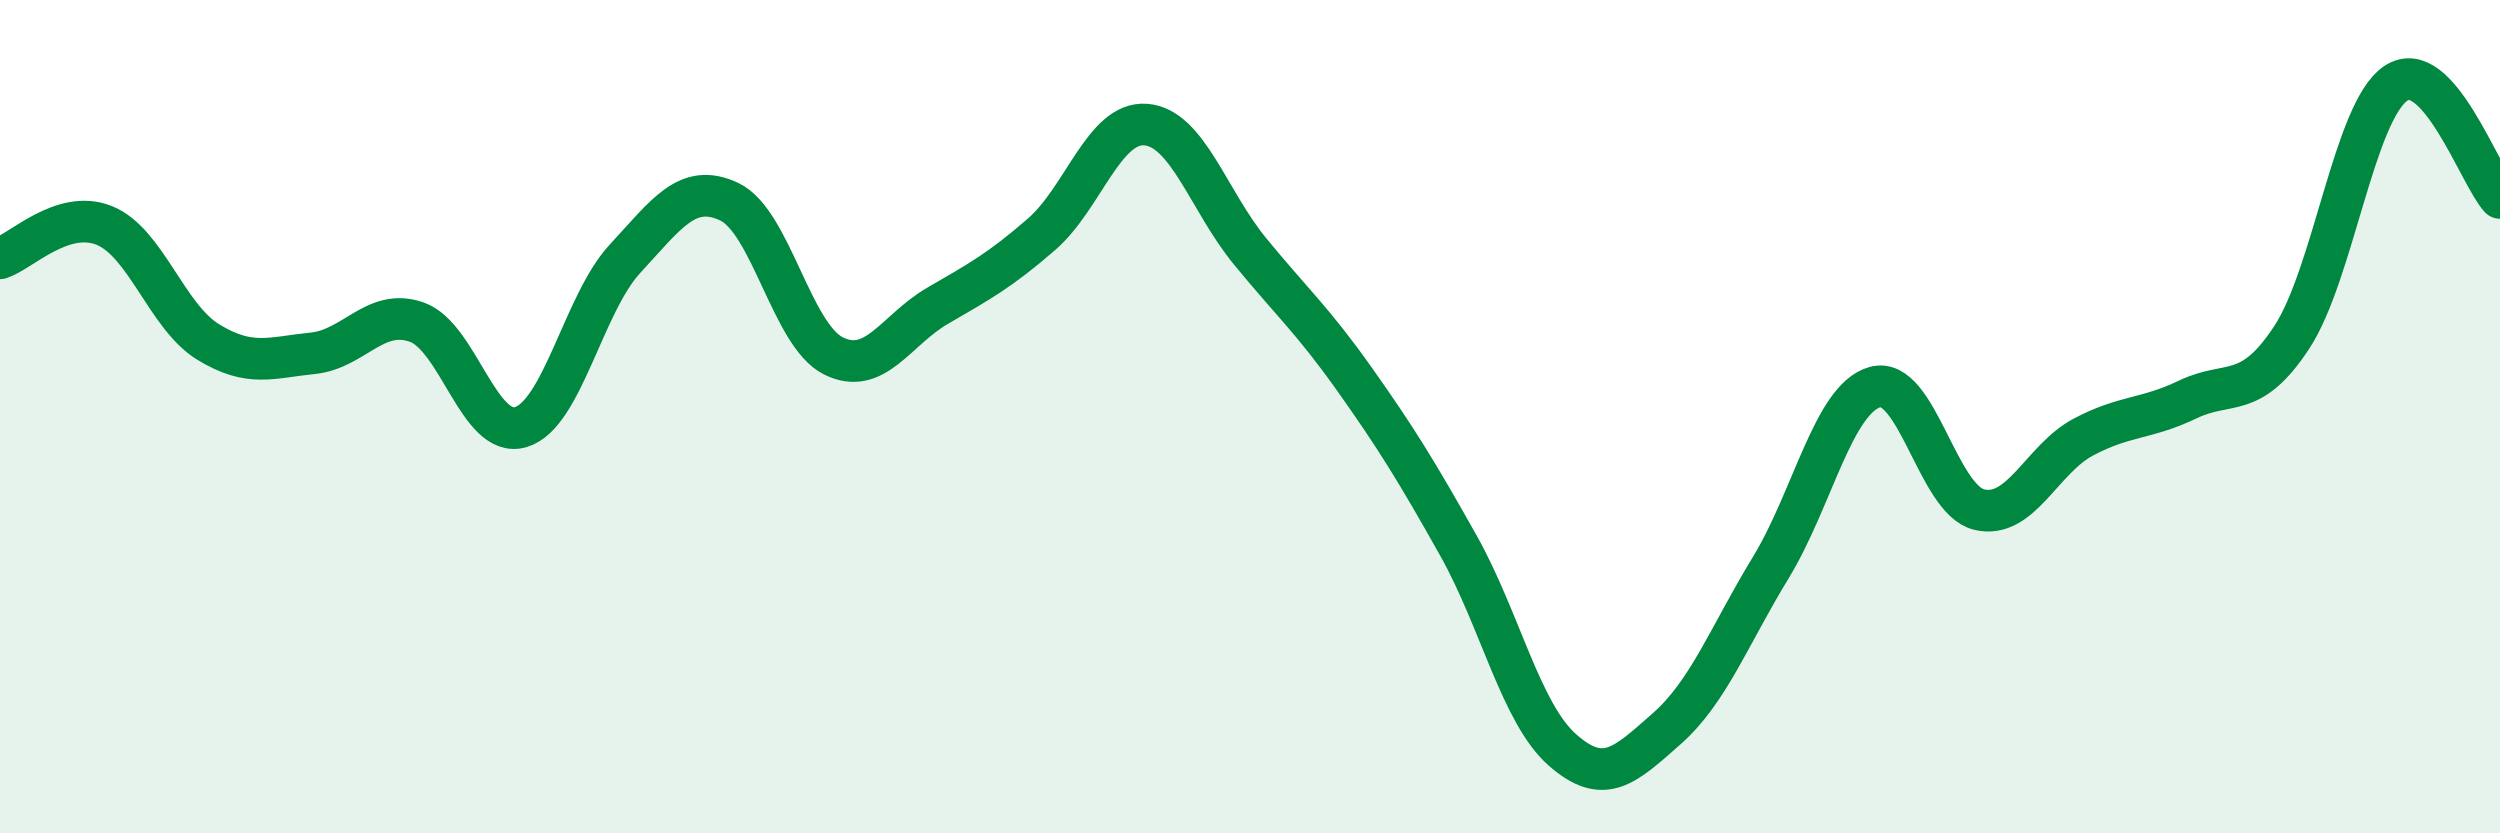 
    <svg width="60" height="20" viewBox="0 0 60 20" xmlns="http://www.w3.org/2000/svg">
      <path
        d="M 0,6.2 C 0.5,6.04 1.5,5.01 2.5,5.41 C 3.5,5.81 4,7.6 5,8.21 C 6,8.82 6.5,8.58 7.5,8.48 C 8.5,8.38 9,7.38 10,7.73 C 11,8.08 11.5,10.55 12.5,10.25 C 13.5,9.95 14,7.29 15,6.21 C 16,5.13 16.5,4.37 17.5,4.84 C 18.5,5.31 19,8.04 20,8.54 C 21,9.04 21.5,7.92 22.5,7.34 C 23.5,6.76 24,6.49 25,5.62 C 26,4.75 26.5,2.91 27.5,2.99 C 28.5,3.07 29,4.81 30,6.03 C 31,7.25 31.5,7.68 32.5,9.09 C 33.5,10.5 34,11.31 35,13.09 C 36,14.87 36.5,17.12 37.5,18 C 38.5,18.88 39,18.37 40,17.49 C 41,16.61 41.5,15.26 42.5,13.62 C 43.5,11.98 44,9.57 45,9.29 C 46,9.01 46.5,11.99 47.5,12.23 C 48.5,12.47 49,11.02 50,10.49 C 51,9.96 51.5,10.07 52.5,9.59 C 53.5,9.11 54,9.62 55,8.1 C 56,6.58 56.5,2.67 57.5,2 C 58.5,1.33 59.5,4.2 60,4.75L60 20L0 20Z"
        fill="#008740"
        opacity="0.1"
        stroke-linecap="round"
        stroke-linejoin="round"
      />
      <path
        d="M 0,6.2 C 0.5,6.04 1.5,5.01 2.5,5.41 C 3.5,5.81 4,7.6 5,8.21 C 6,8.82 6.5,8.58 7.5,8.48 C 8.5,8.38 9,7.38 10,7.73 C 11,8.08 11.5,10.55 12.5,10.25 C 13.5,9.95 14,7.29 15,6.21 C 16,5.13 16.5,4.37 17.5,4.84 C 18.5,5.31 19,8.04 20,8.54 C 21,9.04 21.5,7.92 22.5,7.34 C 23.5,6.76 24,6.49 25,5.62 C 26,4.75 26.5,2.91 27.5,2.99 C 28.5,3.07 29,4.81 30,6.03 C 31,7.25 31.5,7.68 32.5,9.09 C 33.5,10.5 34,11.31 35,13.09 C 36,14.87 36.5,17.12 37.5,18 C 38.5,18.88 39,18.37 40,17.49 C 41,16.61 41.5,15.26 42.5,13.62 C 43.5,11.98 44,9.57 45,9.29 C 46,9.01 46.5,11.99 47.5,12.23 C 48.5,12.47 49,11.02 50,10.49 C 51,9.96 51.5,10.07 52.5,9.59 C 53.5,9.11 54,9.62 55,8.1 C 56,6.58 56.5,2.67 57.5,2 C 58.5,1.33 59.5,4.2 60,4.75"
        stroke="#008740"
        stroke-width="1"
        fill="none"
        stroke-linecap="round"
        stroke-linejoin="round"
      />
    </svg>
  
